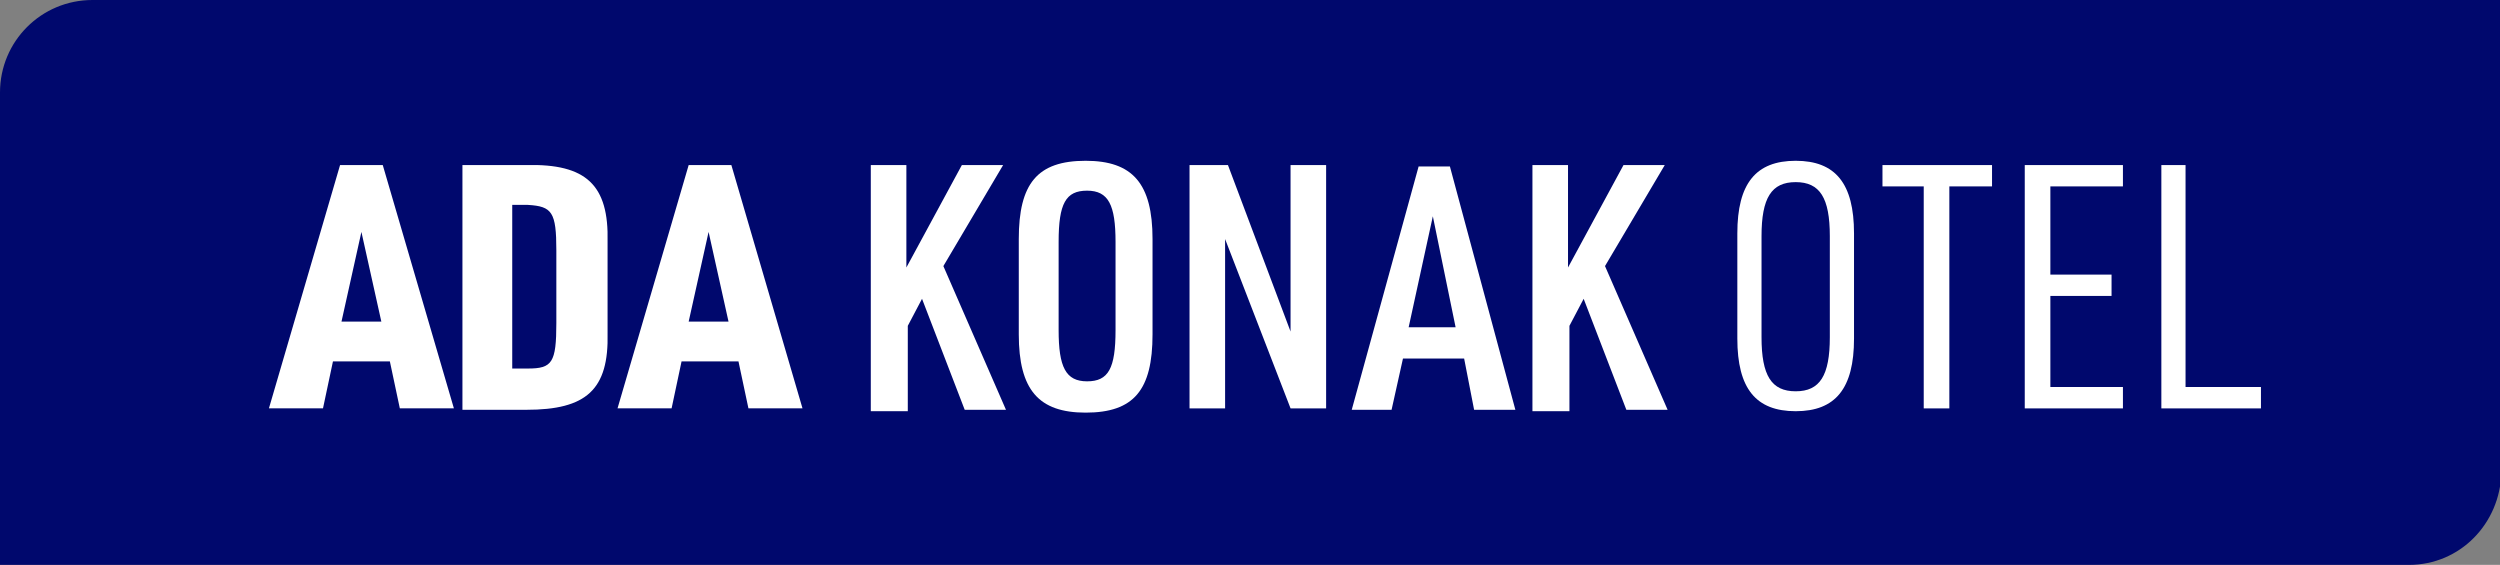 <?xml version="1.0" encoding="utf-8"?>
<!-- Generator: Adobe Illustrator 27.7.0, SVG Export Plug-In . SVG Version: 6.00 Build 0)  -->
<svg version="1.1" id="Layer_1" xmlns="http://www.w3.org/2000/svg" xmlns:xlink="http://www.w3.org/1999/xlink" x="0px" y="0px"
	 viewBox="0 0 175.7 39.7" style="enable-background:new 0 0 175.7 39.7;" xml:space="preserve">
<rect x="0" y="0" width="175.7" height="39.7" fill="#808080" stroke="none"/>
<style type="text/css">
	.st0{fill:#00086D;}
	.st1{fill:#FFFFFF;}
</style>
<path class="st0" d="M169.3,39.7H0V6.5C0,2.9,2.9,0,6.5,0h169.3v33.2C175.7,36.8,172.9,39.7,169.3,39.7z"/>
<g>
	<path class="st1" d="M23.4,25.4l-0.7,3.3h-3.8l5-17.1h3l5,17.1h-3.8l-0.7-3.3H23.4z M25.4,16.3L24,22.6h2.8L25.4,16.3z"/>
	<path class="st1" d="M32.5,11.6H37c4.2-0.1,5.8,1.4,5.7,5.4v6.4c0.1,4-1.5,5.4-5.7,5.4h-4.5V11.6z M37.1,25.9c1.7,0,2-0.4,2-3.2
		v-5.1c0-2.7-0.3-3.1-2-3.2H36v11.5H37.1z"/>
	<path class="st1" d="M47.9,25.4l-0.7,3.3h-3.8l5-17.1h3l5,17.1h-3.8l-0.7-3.3H47.9z M49.8,16.3l-1.4,6.3h2.8L49.8,16.3z"/>
	<path class="st1" d="M61.1,11.6h2.6v7.2l3.9-7.2h2.9l-4.2,7.1l4.4,10.1h-2.9l-3-7.8l-1,1.9v6h-2.6V11.6z"/>
	<path class="st1" d="M71.6,16.8c0-3.9,1.3-5.5,4.7-5.5c3.3,0,4.7,1.6,4.7,5.5v6.7c0,3.9-1.3,5.5-4.7,5.5c-3.3,0-4.7-1.6-4.7-5.5
		V16.8z M78.4,17c0-2.6-0.5-3.6-2-3.6s-2,0.9-2,3.6v6.2c0,2.6,0.5,3.6,2,3.6s2-0.9,2-3.6V17z"/>
	<path class="st1" d="M83.7,11.6h2.6l4.4,11.7V11.6h2.5v17.1h-2.5l-4.6-11.9v11.9h-2.5V11.6z"/>
	<path class="st1" d="M98.6,25.2l-0.8,3.6H95l4.7-17.1h2.2l4.6,17.1h-2.9l-0.7-3.6H98.6z M100.7,15.2L99,23h3.3L100.7,15.2z"/>
	<path class="st1" d="M107.6,11.6h2.6v7.2l3.9-7.2h2.9l-4.2,7.1l4.4,10.1h-2.9l-3-7.8l-1,1.9v6h-2.6V11.6z"/>
	<path class="st1" d="M122.1,16.4c0-3.5,1.3-5.1,4.1-5.1c2.8,0,4.1,1.6,4.1,5.1v7.4c0,3.5-1.3,5.1-4.1,5.1c-2.8,0-4.1-1.6-4.1-5.1
		V16.4z M128.6,16.6c0-2.7-0.7-3.8-2.4-3.8c-1.7,0-2.4,1.1-2.4,3.8v7.1c0,2.7,0.7,3.8,2.4,3.8c1.7,0,2.4-1.1,2.4-3.8V16.6z"/>
	<path class="st1" d="M135.3,13.1h-3v-1.5h7.7v1.5h-3v15.6h-1.8V13.1z"/>
	<path class="st1" d="M142.4,11.6h6.8v1.5h-5.1v6.2h4.3v1.5h-4.3v6.4h5.1v1.5h-6.9V11.6z"/>
	<path class="st1" d="M151.8,11.6h1.8v15.6h5.3v1.5h-7V11.6z"/>
</g>
</svg>

